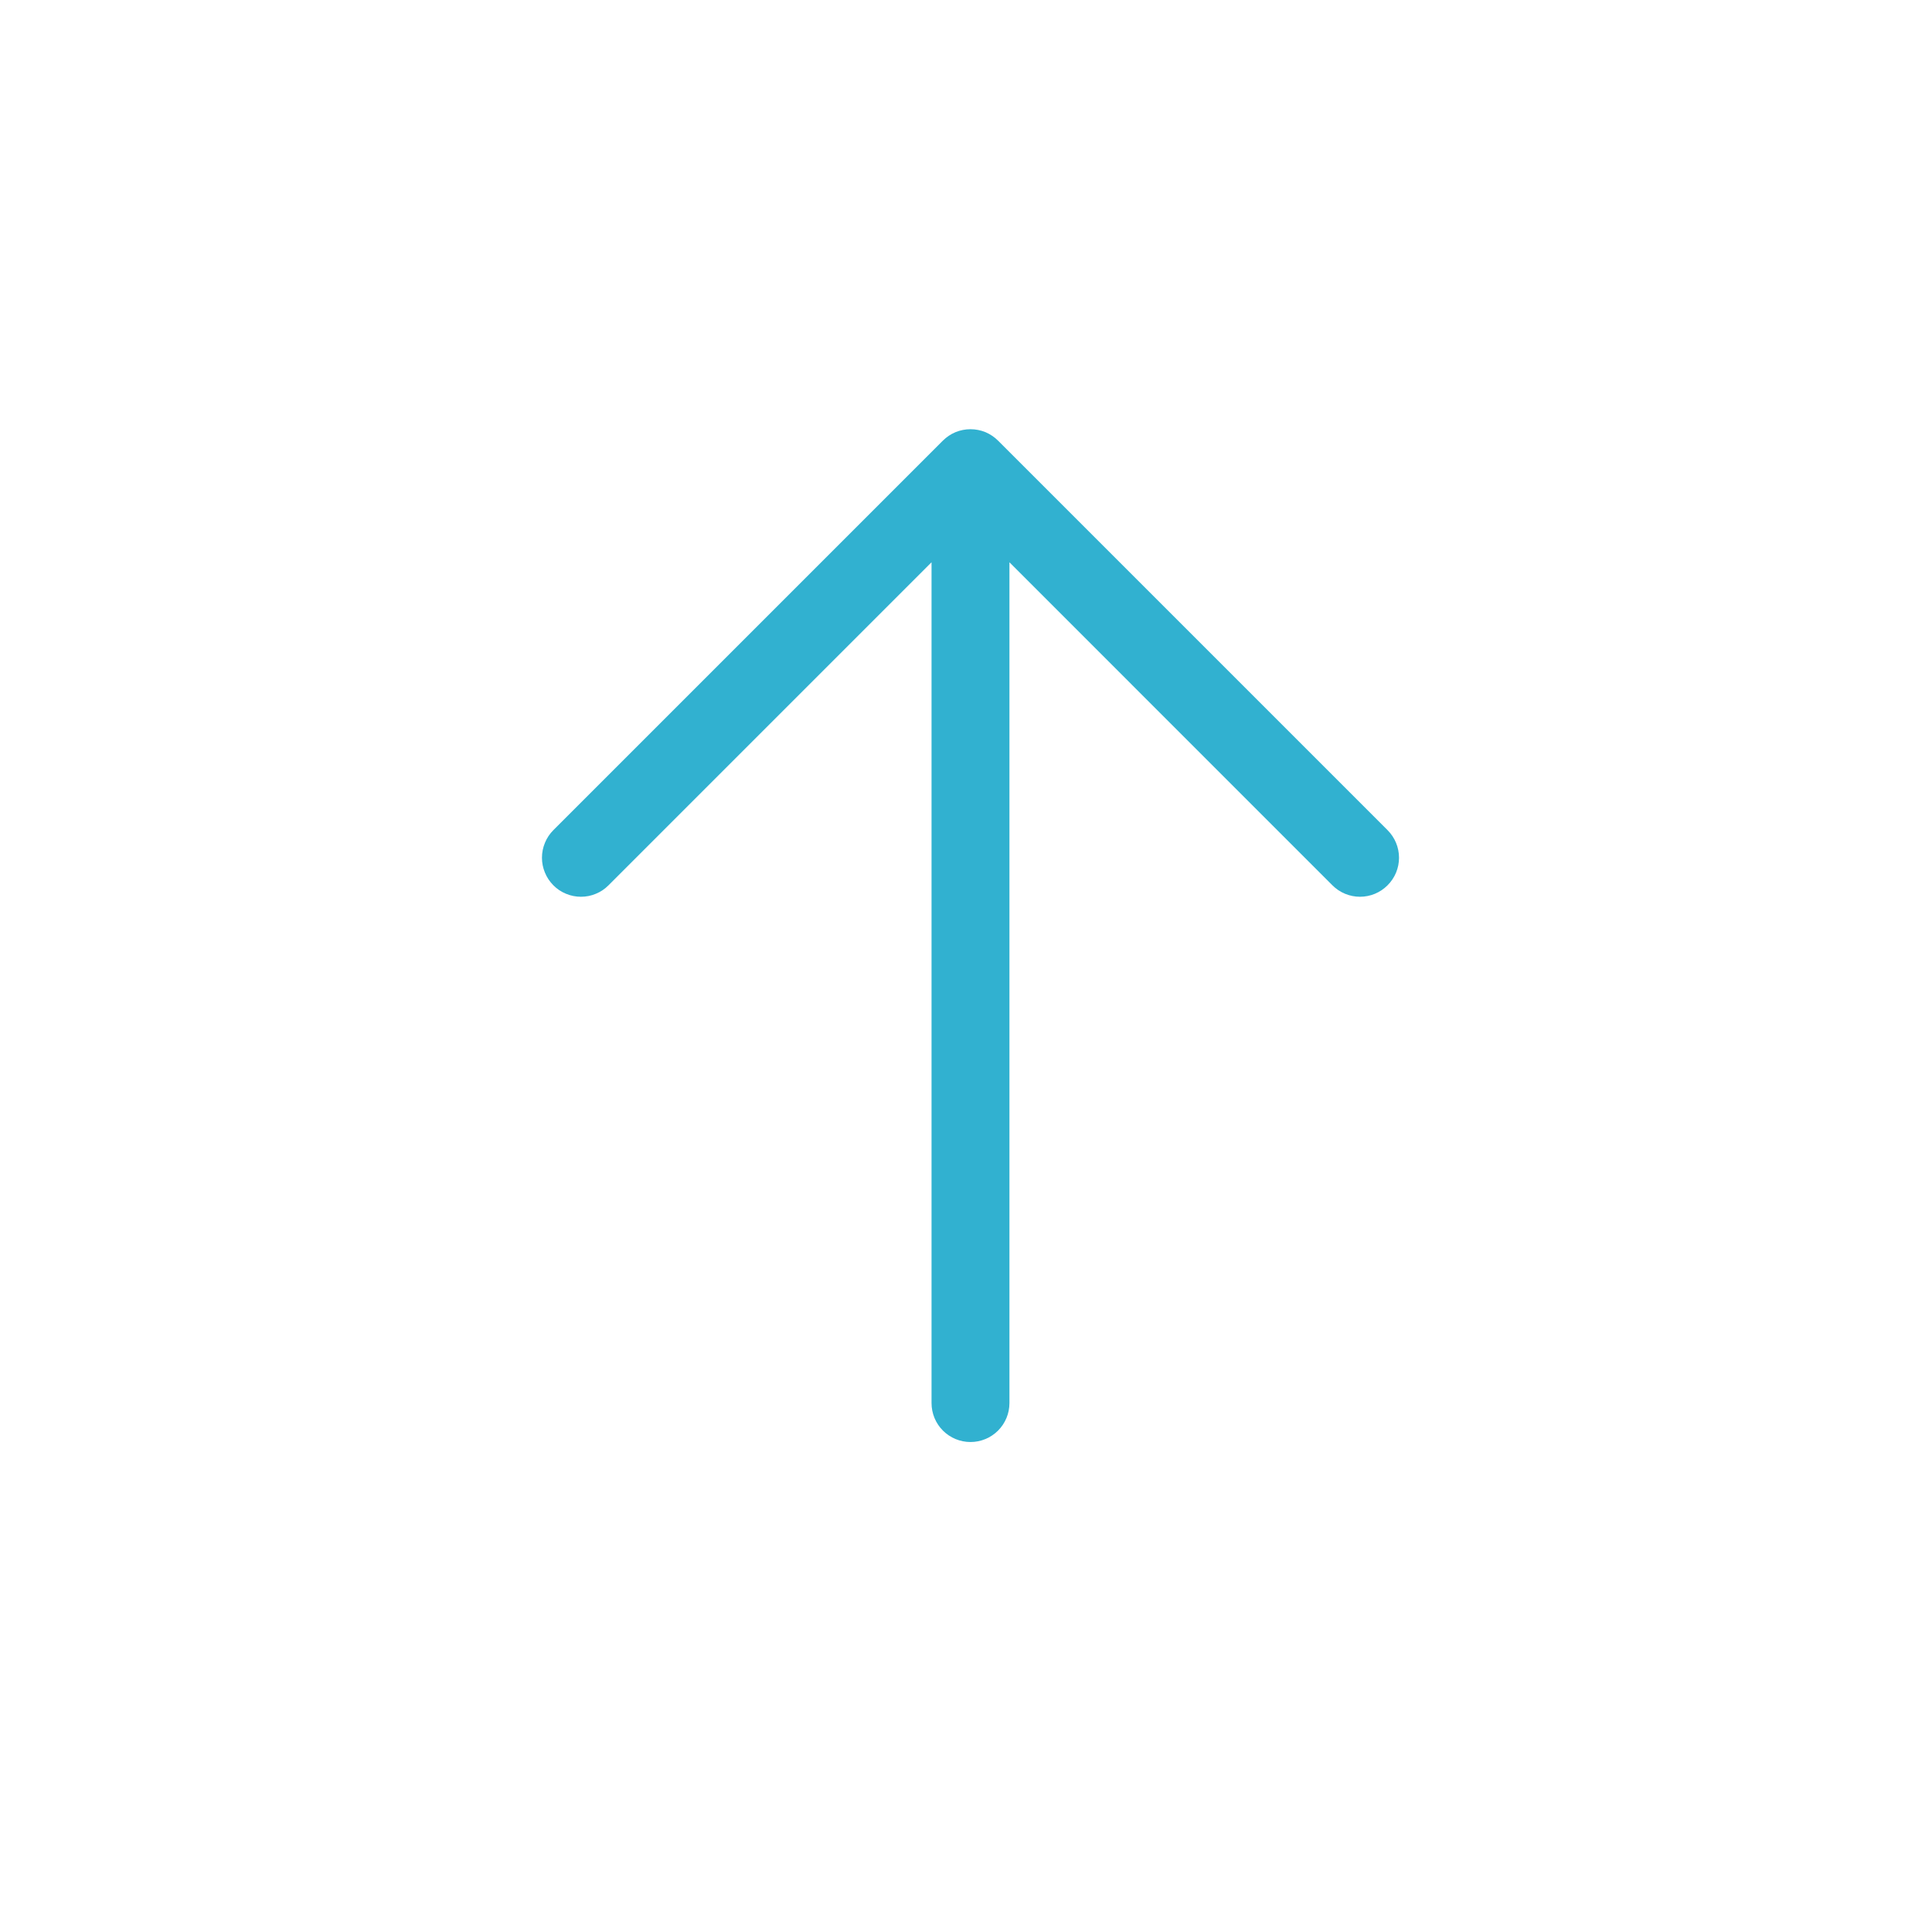 <svg width="31" height="31" viewBox="0 0 31 31" fill="none" xmlns="http://www.w3.org/2000/svg">
<path d="M8.879 14.205C8.937 14.264 9.006 14.31 9.082 14.341C9.158 14.373 9.24 14.389 9.322 14.389C9.404 14.389 9.486 14.373 9.561 14.341C9.637 14.31 9.706 14.264 9.764 14.205L14.947 9.022L14.947 22.513C14.947 22.679 15.013 22.838 15.13 22.955C15.247 23.072 15.406 23.138 15.572 23.138C15.738 23.138 15.897 23.072 16.014 22.955C16.131 22.838 16.197 22.679 16.197 22.513L16.197 9.022L21.379 14.205C21.497 14.323 21.656 14.389 21.822 14.389C21.988 14.389 22.147 14.323 22.264 14.205C22.382 14.088 22.448 13.929 22.448 13.763C22.448 13.597 22.382 13.438 22.264 13.32L16.014 7.07C15.956 7.012 15.887 6.966 15.812 6.934C15.736 6.903 15.654 6.887 15.572 6.887C15.49 6.887 15.408 6.903 15.332 6.934C15.256 6.966 15.188 7.012 15.129 7.07L8.879 13.32C8.821 13.378 8.775 13.447 8.744 13.523C8.712 13.599 8.696 13.681 8.696 13.763C8.696 13.845 8.712 13.926 8.744 14.002C8.775 14.078 8.821 14.147 8.879 14.205Z" fill="#31B1D0"/>
</svg>
